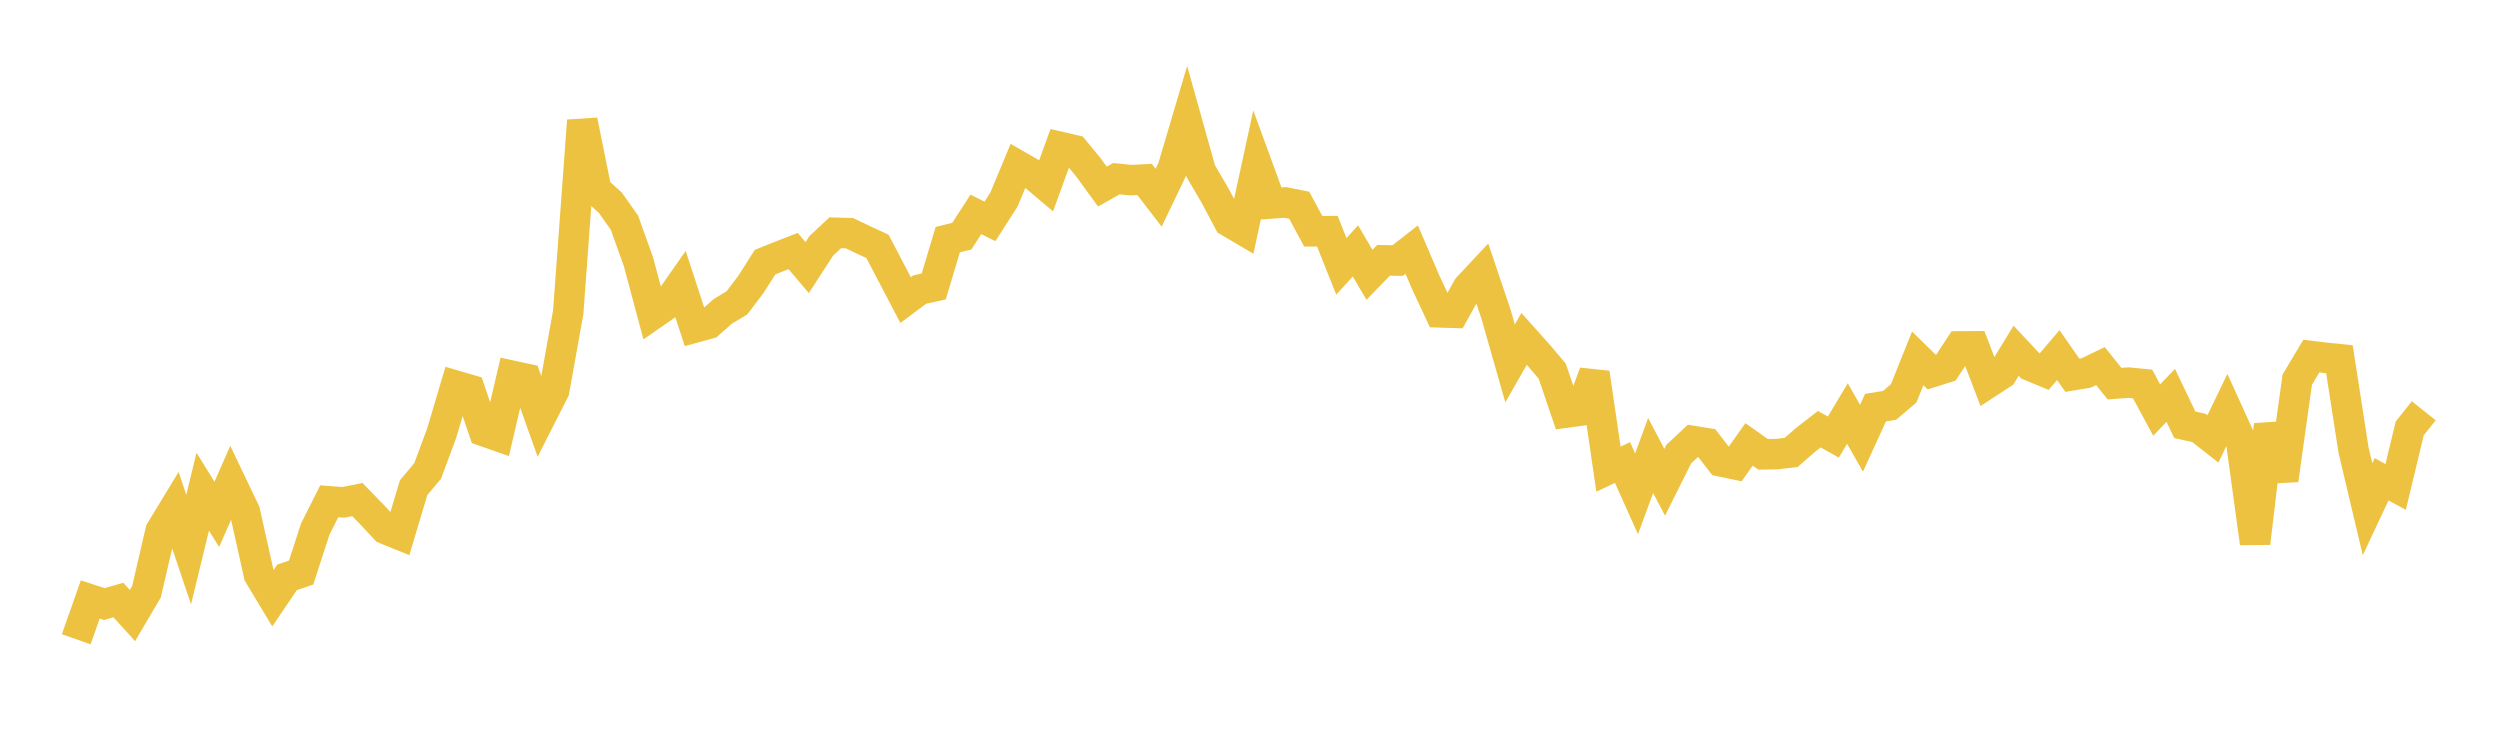 <svg width="164" height="48" xmlns="http://www.w3.org/2000/svg" xmlns:xlink="http://www.w3.org/1999/xlink"><path fill="none" stroke="rgb(237,194,64)" stroke-width="2" d="M5,41.936L5.922,39.325L6.844,39.627L7.766,39.362L8.689,40.381L9.611,38.814L10.533,34.832L11.455,33.315L12.377,36.052L13.299,32.255L14.222,33.743L15.144,31.643L16.066,33.575L16.988,37.705L17.91,39.237L18.832,37.874L19.754,37.56L20.677,34.716L21.599,32.885L22.521,32.955L23.443,32.77L24.365,33.718L25.287,34.704L26.21,35.078L27.132,31.992L28.054,30.895L28.976,28.41L29.898,25.301L30.82,25.571L31.743,28.285L32.665,28.607L33.587,24.648L34.509,24.848L35.431,27.436L36.353,25.621L37.275,20.487L38.198,7.912L39.12,12.467L40.042,13.301L40.964,14.608L41.886,17.181L42.808,20.632L43.731,19.994L44.653,18.674L45.575,21.489L46.497,21.236L47.419,20.423L48.341,19.87L49.263,18.653L50.186,17.197L51.108,16.826L52.03,16.468L52.952,17.553L53.874,16.129L54.796,15.269L55.719,15.294L56.641,15.736L57.563,16.162L58.485,17.924L59.407,19.684L60.329,18.997L61.251,18.793L62.174,15.72L63.096,15.49L64.018,14.062L64.94,14.524L65.862,13.086L66.784,10.871L67.707,11.401L68.629,12.177L69.551,9.639L70.473,9.853L71.395,10.973L72.317,12.239L73.24,11.721L74.162,11.816L75.084,11.773L76.006,12.97L76.928,11.05L77.85,7.938L78.772,11.231L79.695,12.804L80.617,14.541L81.539,15.083L82.461,10.825L83.383,13.348L84.305,13.28L85.228,13.463L86.15,15.172L87.072,15.165L87.994,17.474L88.916,16.459L89.838,18.029L90.76,17.076L91.683,17.093L92.605,16.373L93.527,18.519L94.449,20.491L95.371,20.52L96.293,18.863L97.216,17.877L98.138,20.607L99.06,23.84L99.982,22.23L100.904,23.259L101.826,24.348L102.749,27.065L103.671,26.94L104.593,24.463L105.515,30.776L106.437,30.342L107.359,32.395L108.281,29.88L109.204,31.637L110.126,29.792L111.048,28.927L111.97,29.076L112.892,30.268L113.814,30.46L114.737,29.152L115.659,29.805L116.581,29.788L117.503,29.677L118.425,28.874L119.347,28.154L120.269,28.671L121.192,27.127L122.114,28.75L123.036,26.738L123.958,26.591L124.88,25.807L125.802,23.51L126.725,24.412L127.647,24.122L128.569,22.723L129.491,22.718L130.413,25.121L131.335,24.519L132.257,23.008L133.18,23.993L134.102,24.375L135.024,23.293L135.946,24.617L136.868,24.461L137.79,24.016L138.713,25.167L139.635,25.1L140.557,25.192L141.479,26.9L142.401,25.936L143.323,27.866L144.246,28.071L145.168,28.793L146.09,26.884L147.012,28.915L147.934,35.628L148.856,27.873L149.778,31.49L150.701,24.904L151.623,23.359L152.545,23.472L153.467,23.563L154.389,29.511L155.311,33.405L156.234,31.441L157.156,31.944L158.078,28.101L159,26.947"></path></svg>